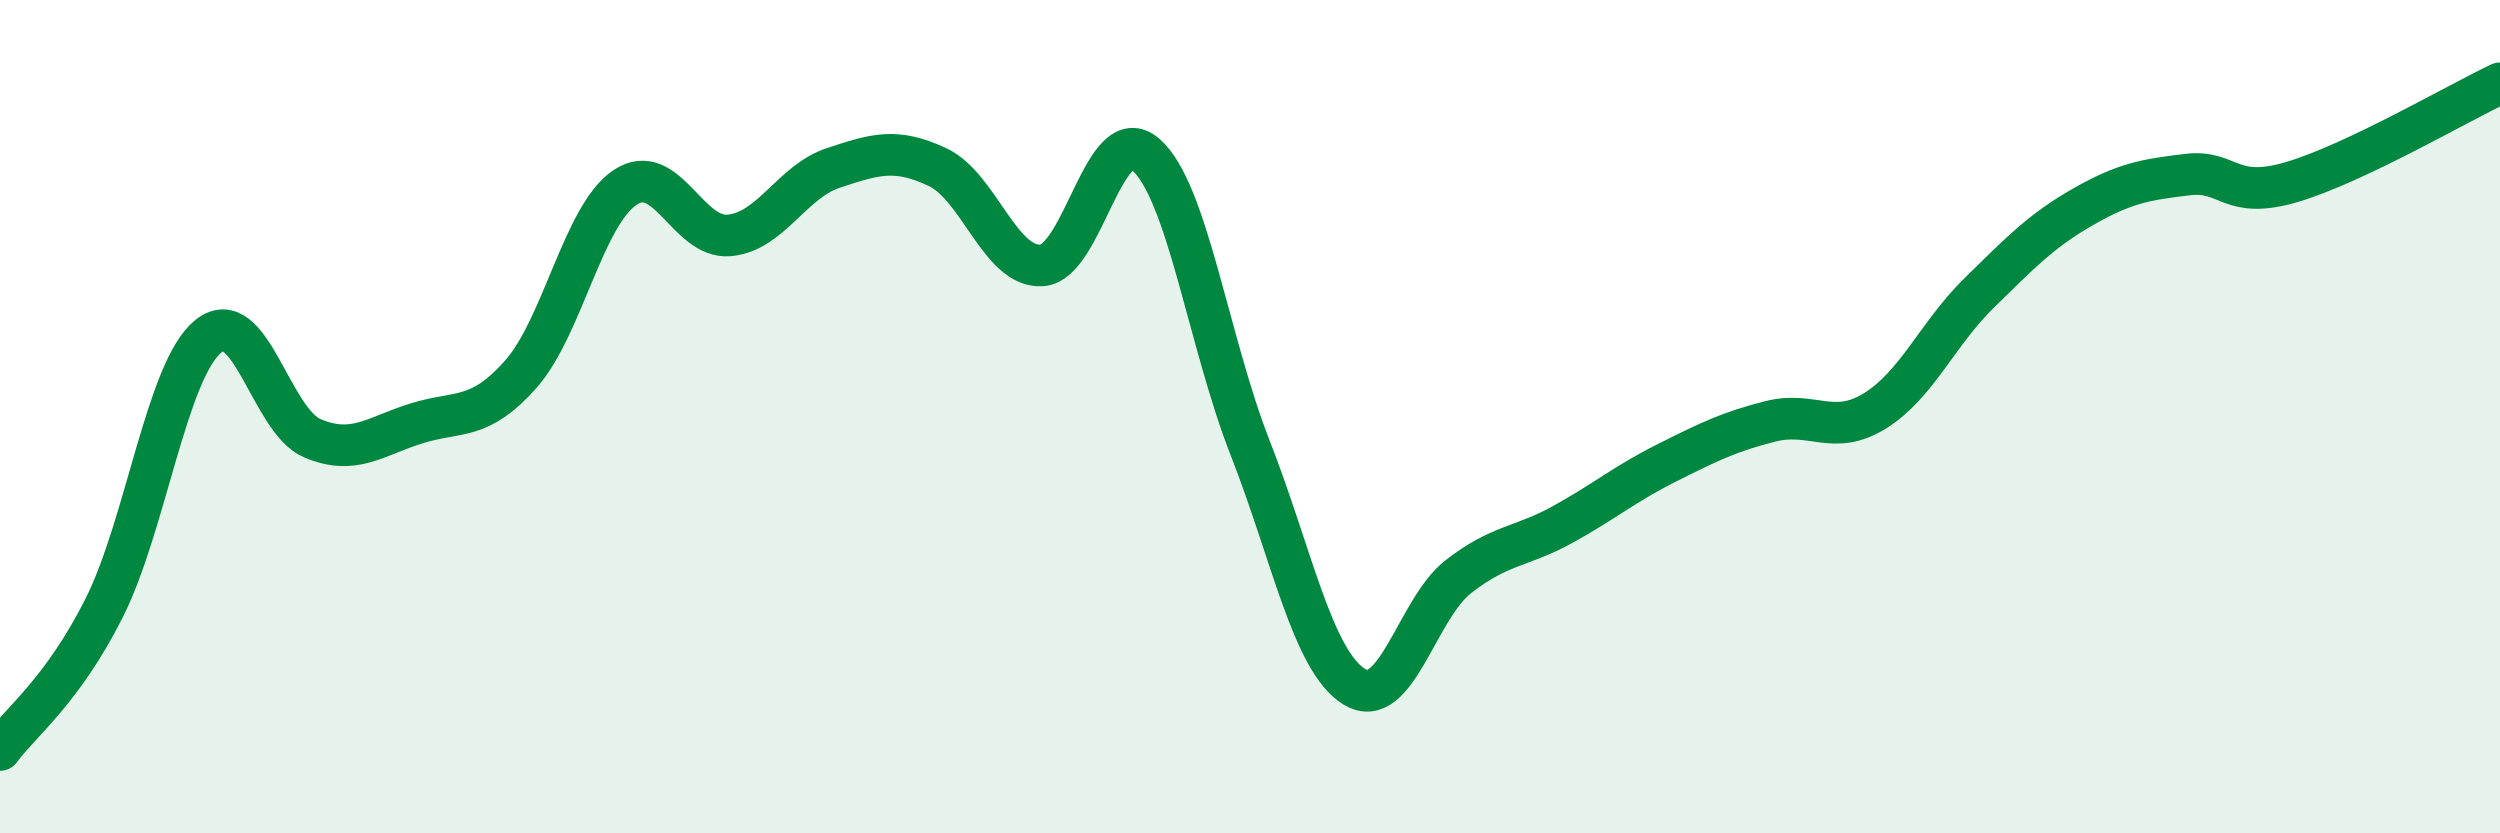 
    <svg width="60" height="20" viewBox="0 0 60 20" xmlns="http://www.w3.org/2000/svg">
      <path
        d="M 0,18 C 0.5,17.32 1.5,16.58 2.5,14.59 C 3.5,12.6 4,8.88 5,8.07 C 6,7.26 6.5,10.1 7.5,10.52 C 8.5,10.94 9,10.47 10,10.16 C 11,9.85 11.5,10.11 12.5,8.98 C 13.5,7.85 14,5.17 15,4.5 C 16,3.83 16.5,5.74 17.5,5.65 C 18.5,5.56 19,4.36 20,4.03 C 21,3.7 21.5,3.54 22.5,4.01 C 23.5,4.48 24,6.43 25,6.37 C 26,6.31 26.5,2.84 27.5,3.71 C 28.5,4.58 29,8.19 30,10.74 C 31,13.29 31.5,15.86 32.5,16.48 C 33.5,17.1 34,14.62 35,13.84 C 36,13.06 36.5,13.14 37.5,12.59 C 38.5,12.04 39,11.61 40,11.11 C 41,10.61 41.5,10.36 42.5,10.11 C 43.5,9.86 44,10.48 45,9.86 C 46,9.24 46.5,8.01 47.5,7.03 C 48.5,6.05 49,5.53 50,4.96 C 51,4.39 51.5,4.31 52.5,4.19 C 53.5,4.07 53.5,4.81 55,4.37 C 56.5,3.93 59,2.47 60,2L60 20L0 20Z"
        fill="#008740"
        opacity="0.1"
        stroke-linecap="round"
        stroke-linejoin="round"
      />
      <path
        d="M 0,18 C 0.5,17.32 1.5,16.58 2.5,14.59 C 3.5,12.6 4,8.88 5,8.07 C 6,7.26 6.5,10.1 7.5,10.52 C 8.5,10.94 9,10.47 10,10.16 C 11,9.85 11.5,10.11 12.5,8.98 C 13.5,7.85 14,5.17 15,4.5 C 16,3.83 16.5,5.74 17.5,5.65 C 18.5,5.56 19,4.36 20,4.03 C 21,3.7 21.5,3.54 22.5,4.01 C 23.5,4.48 24,6.43 25,6.37 C 26,6.31 26.5,2.84 27.5,3.71 C 28.5,4.58 29,8.19 30,10.74 C 31,13.29 31.5,15.86 32.5,16.48 C 33.5,17.1 34,14.62 35,13.84 C 36,13.06 36.5,13.14 37.5,12.59 C 38.5,12.04 39,11.61 40,11.11 C 41,10.61 41.5,10.36 42.5,10.11 C 43.5,9.86 44,10.48 45,9.86 C 46,9.24 46.5,8.01 47.5,7.03 C 48.5,6.05 49,5.53 50,4.96 C 51,4.39 51.5,4.31 52.5,4.19 C 53.5,4.07 53.5,4.81 55,4.37 C 56.5,3.93 59,2.47 60,2"
        stroke="#008740"
        stroke-width="1"
        fill="none"
        stroke-linecap="round"
        stroke-linejoin="round"
      />
    </svg>
  